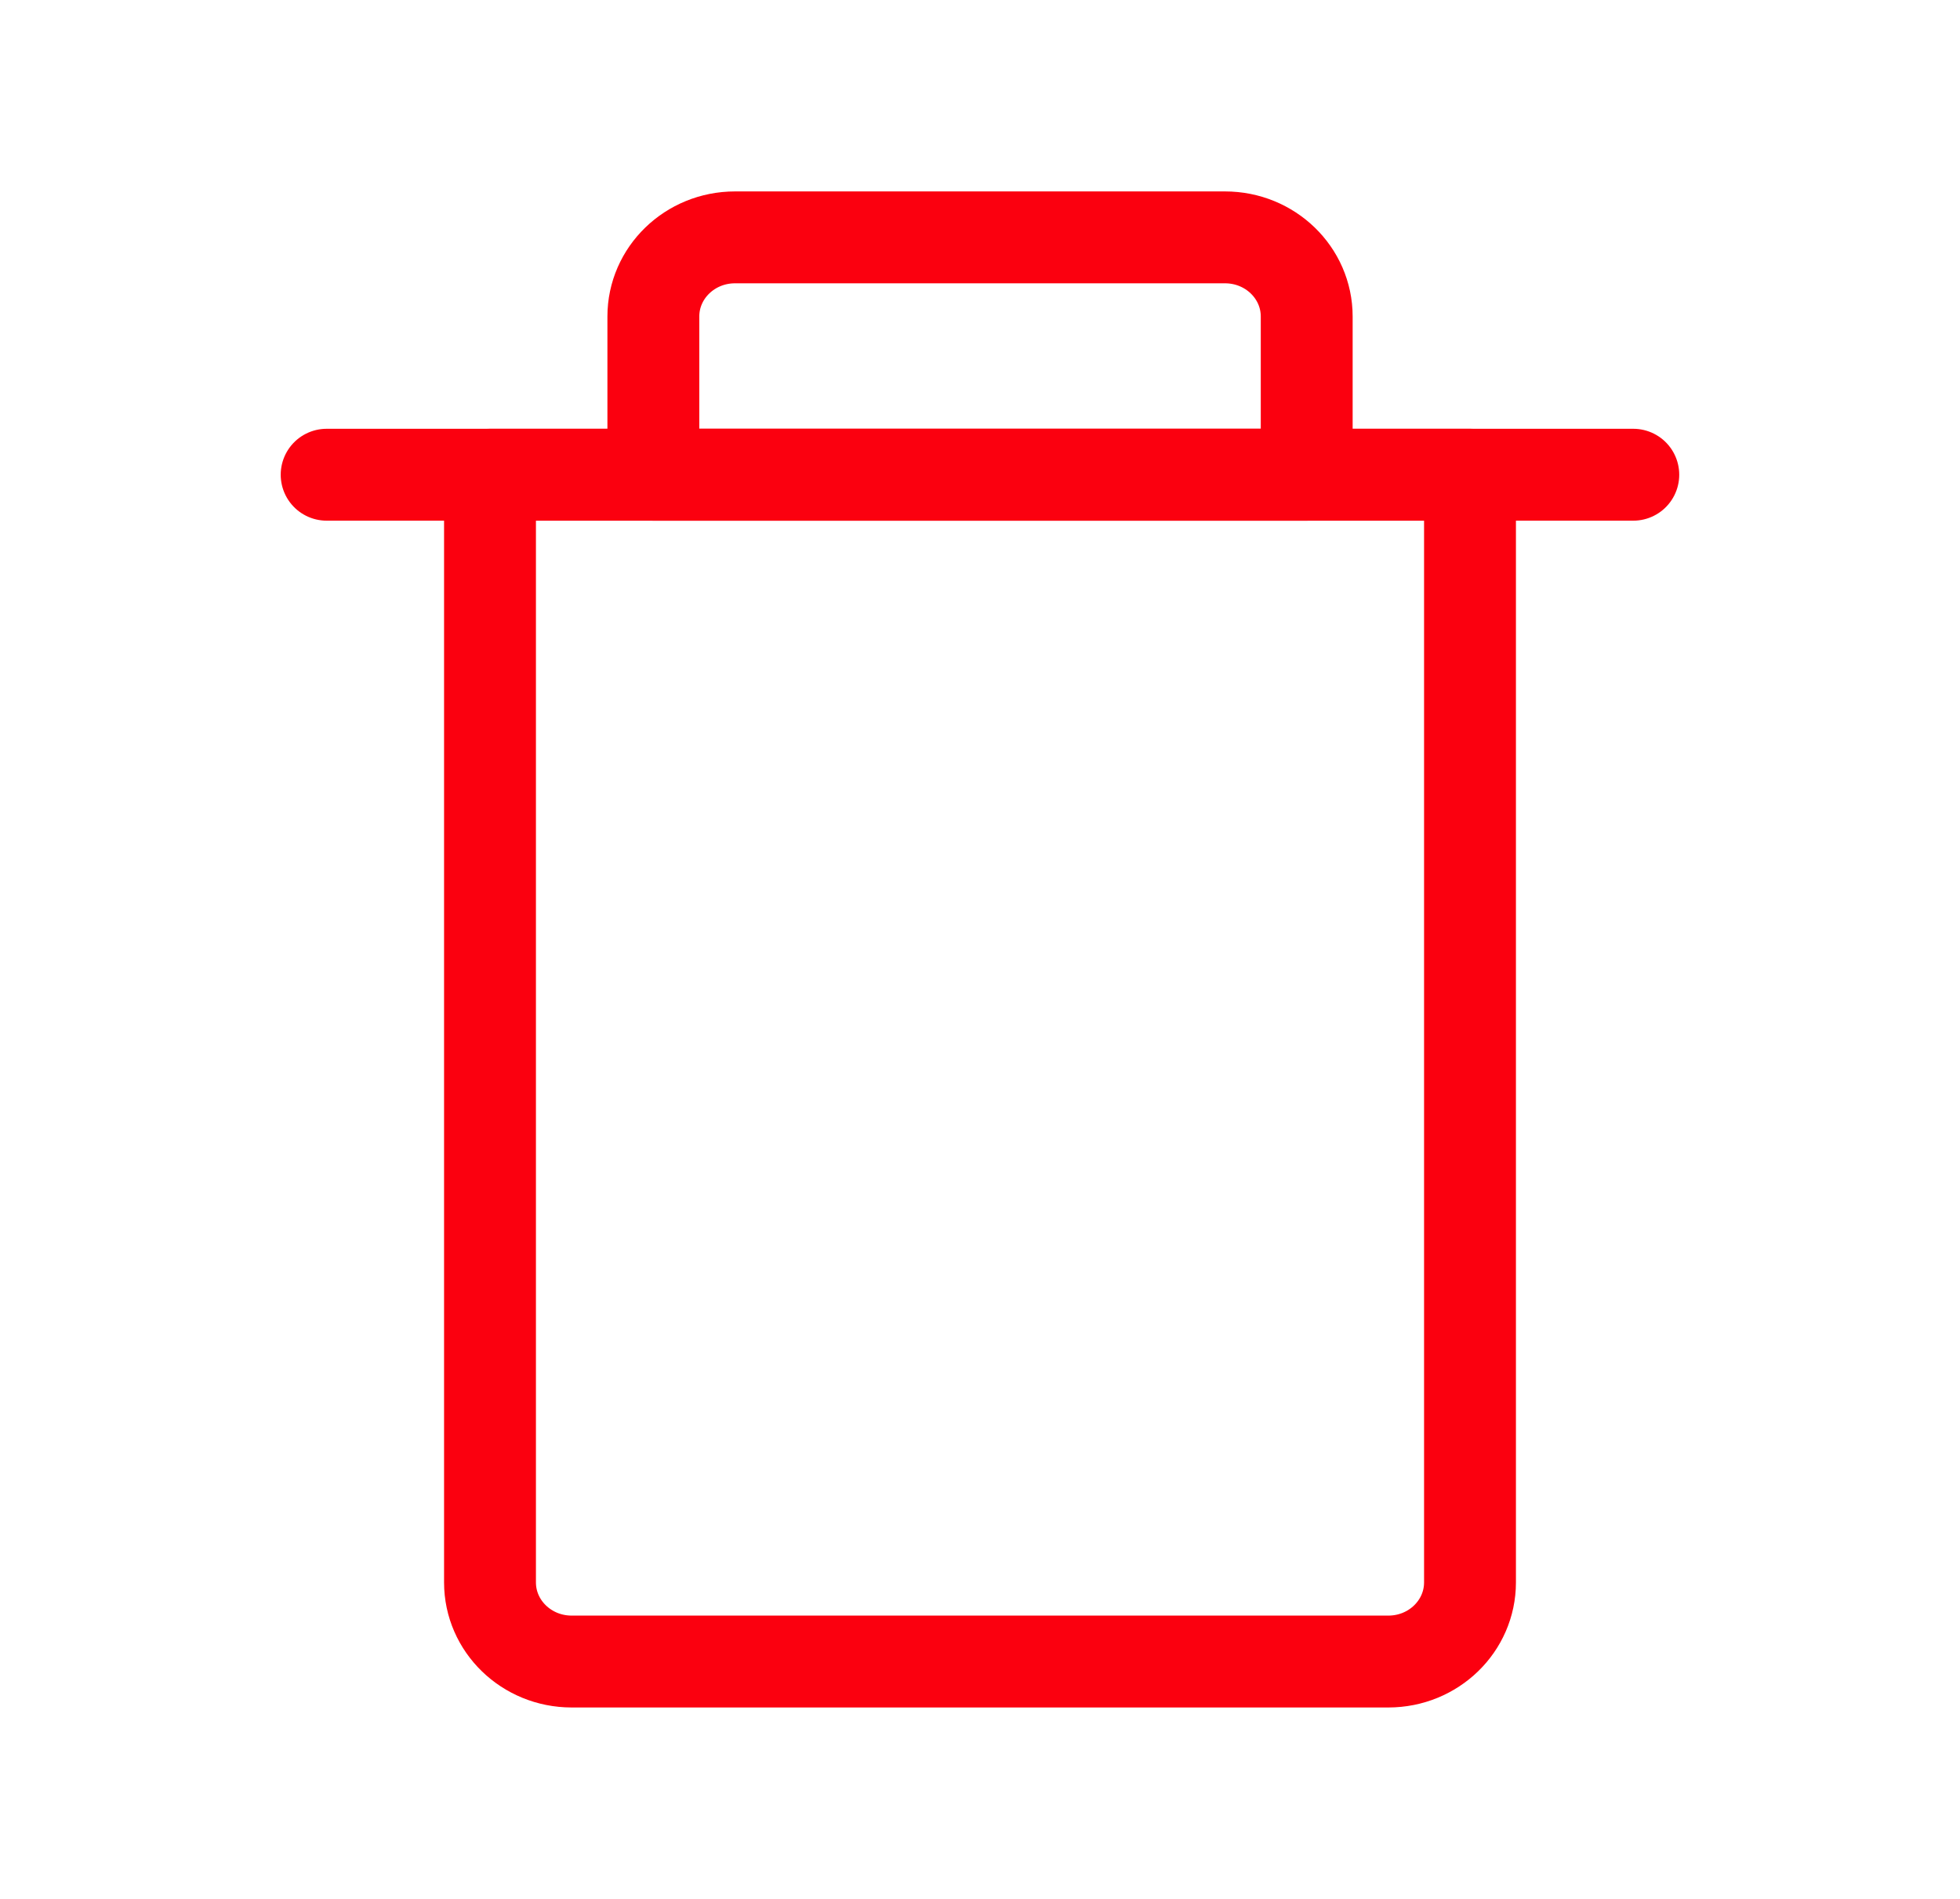 <svg width="32" height="31" viewBox="0 0 32 31" fill="none" xmlns="http://www.w3.org/2000/svg">
<g id="Interface / Trash_Empty">
<path id="Vector" d="M24 7.75H8V25.833C8 26.547 8.597 27.125 9.333 27.125H22.667C23.403 27.125 24 26.547 24 25.833V7.75Z" stroke="#FB000F" stroke-width="1.5" stroke-linecap="round" stroke-linejoin="round"/>
<path id="Vector_2" d="M5.333 7.75H26.666" stroke="#FB000F" stroke-width="1.5" stroke-linecap="round" stroke-linejoin="round"/>
<path id="Vector_3" d="M20 3.875H12C11.264 3.875 10.667 4.453 10.667 5.167V7.75H21.334V5.167C21.334 4.453 20.737 3.875 20 3.875Z" stroke="#FB000F" stroke-width="1.5" stroke-linecap="round" stroke-linejoin="round"/>
</g>
</svg>
